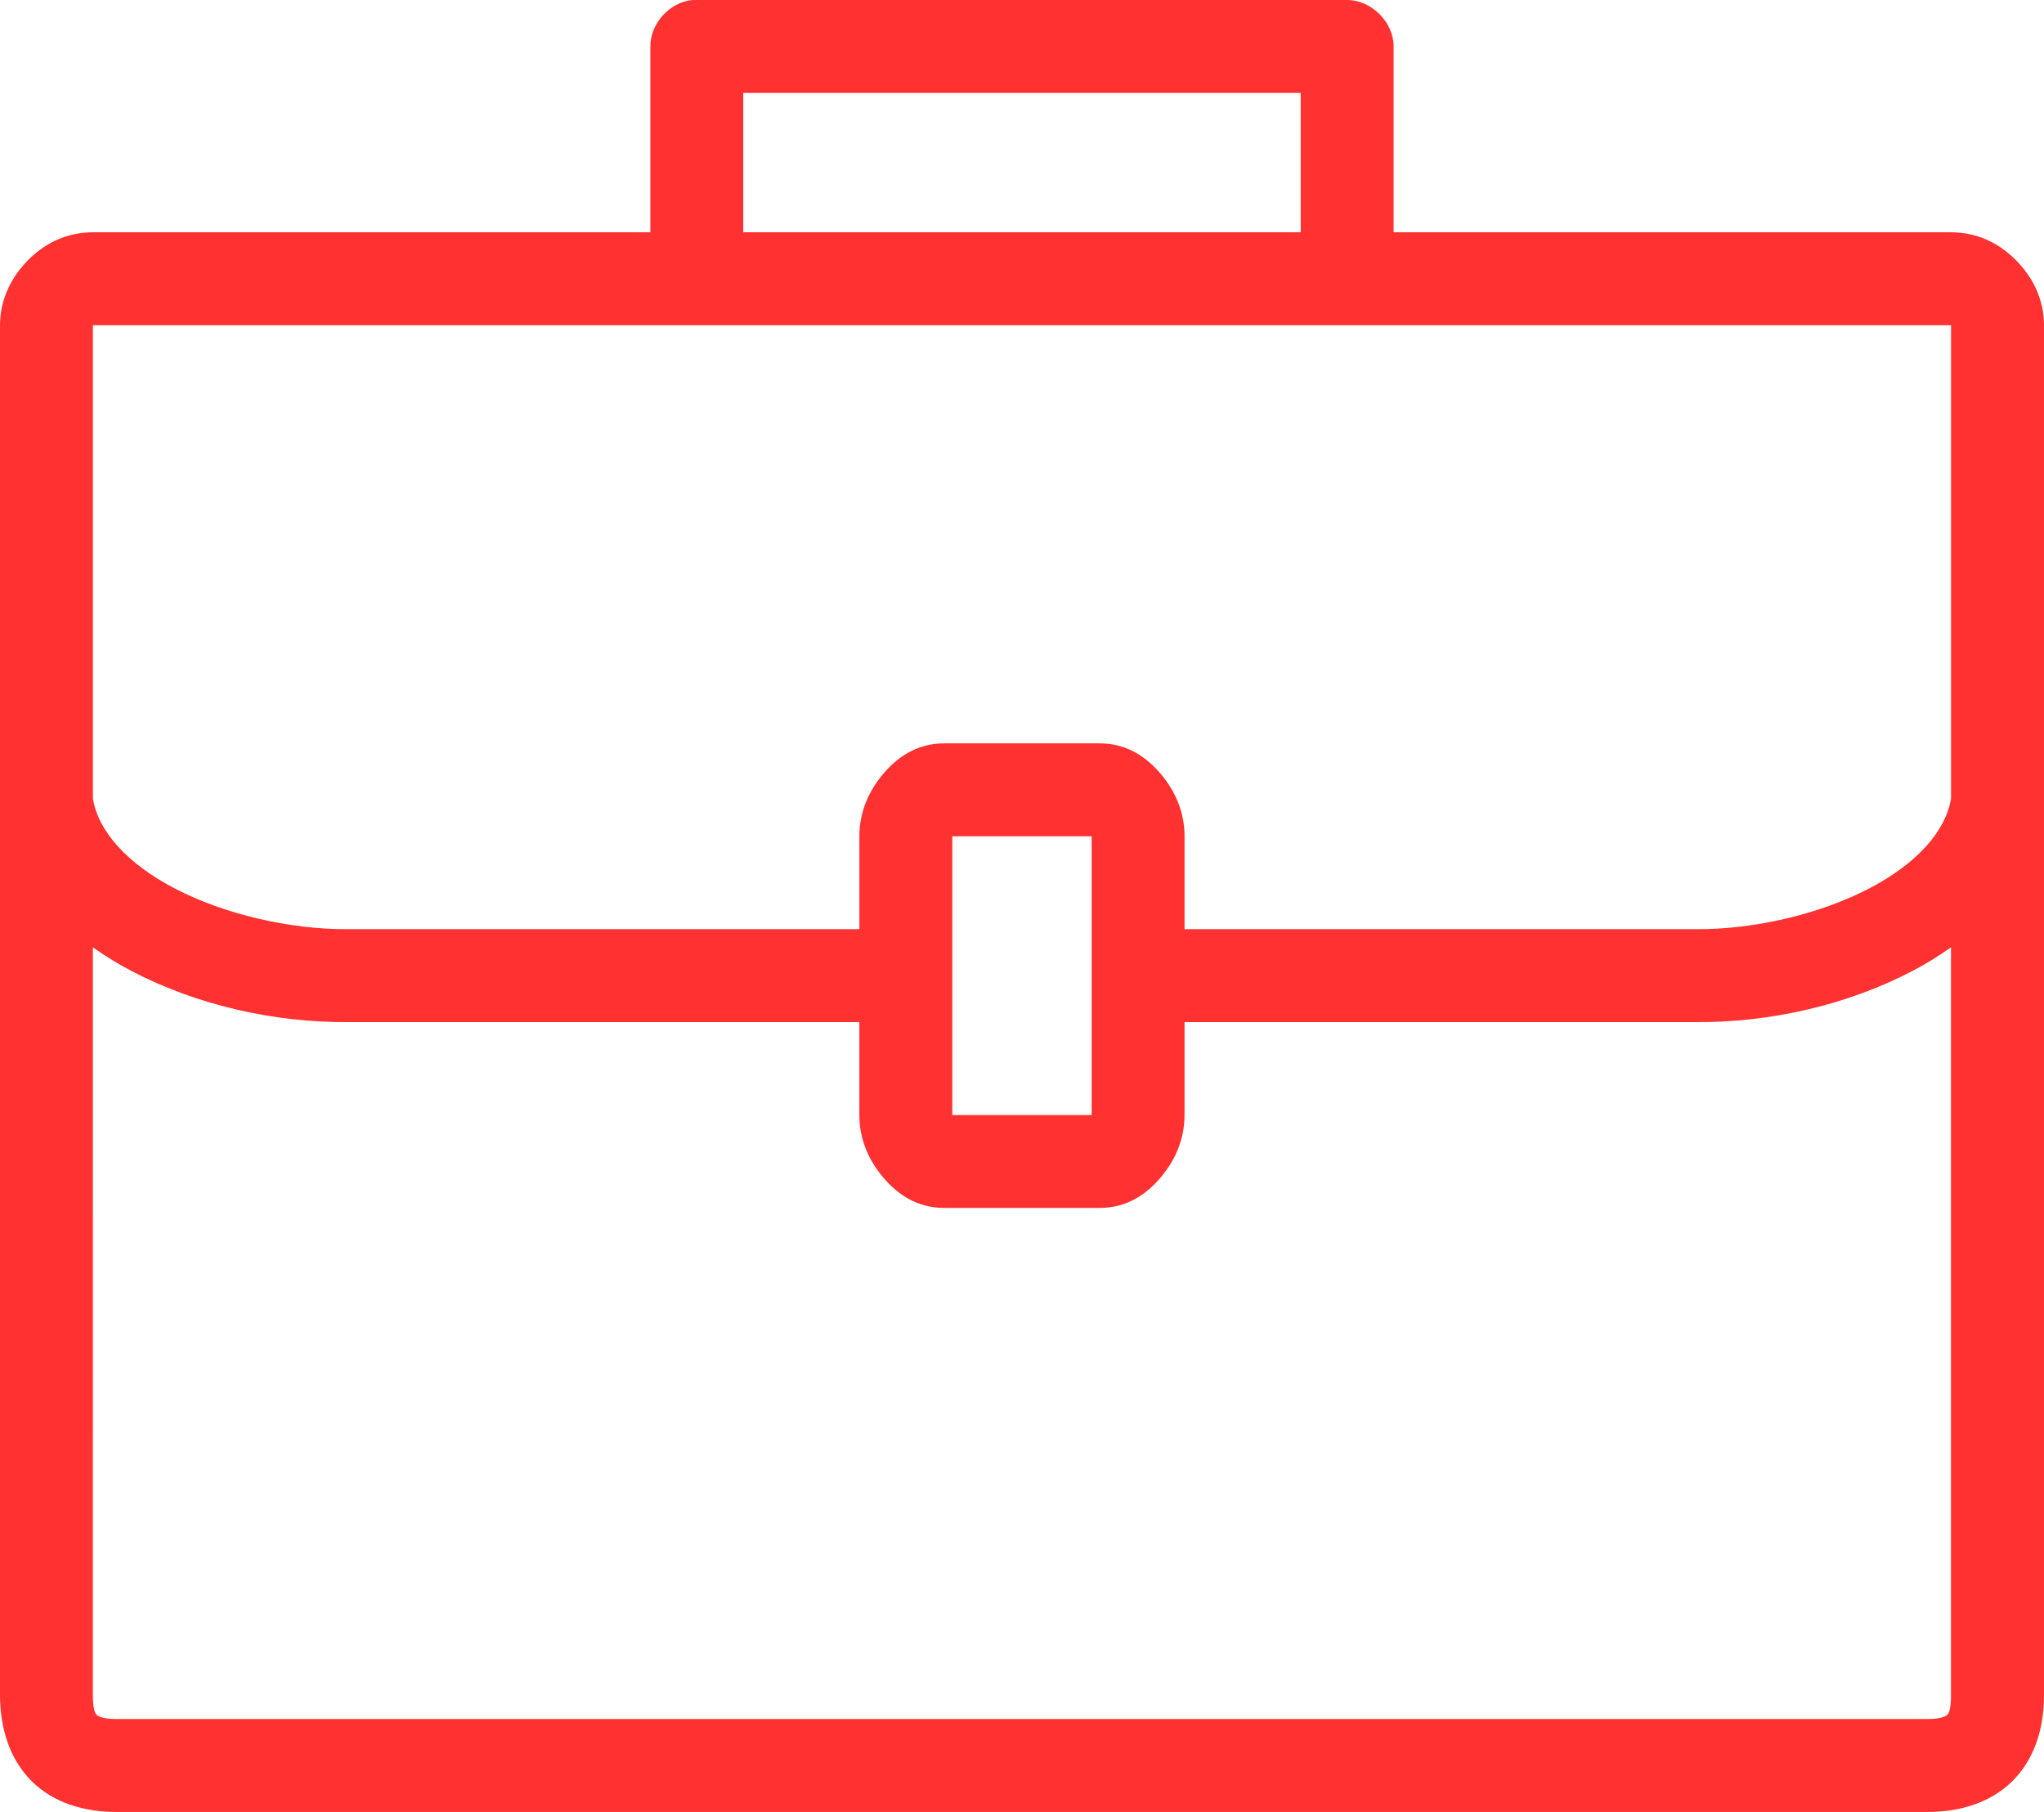 <?xml version="1.0" encoding="UTF-8" standalone="no"?><svg xmlns="http://www.w3.org/2000/svg" xmlns:xlink="http://www.w3.org/1999/xlink" fill="#ff3131" height="78" preserveAspectRatio="xMidYMid meet" version="1" viewBox="6.0 11.0 88.0 78.0" width="88" zoomAndPan="magnify"><g id="change1_1"><path color="#ff3131" d="m 35.812,963.362 c -0.983,0.093 -1.817,1.012 -1.812,2 l 0,8 -24,0 c -1.167,-6e-5 -2.091,0.495 -2.781,1.188 -0.69,0.693 -1.219,1.648 -1.219,2.812 -4.907e-4,19.714 0,38.464 0,58.969 3e-7,1.342 0.372,2.71 1.344,3.688 0.971,0.978 2.323,1.344 3.656,1.344 l 77.999,0 c 1.333,0 2.685,-0.372 3.656,-1.344 0.971,-0.971 1.344,-2.323 1.344,-3.656 l 0,-38.313 c 7.32e-4,-0.031 7.32e-4,-0.062 0,-0.094 0.002,-6.874 0,-13.726 0,-20.594 -10e-7,-1.167 -0.529,-2.123 -1.219,-2.812 -0.689,-0.689 -1.615,-1.188 -2.781,-1.188 l -24,0 0,-8 c -1.05e-4,-1.047 -0.953,-2 -2,-2 -9.391,0 -18.81,0 -28.187,0 z m 2.187,4 24,0 0,6 -24,0 z m -28,10 c 26.666,0 53.333,0 79.999,0 -0.001,6.799 0,13.577 0,20.375 -0.231,1.401 -1.455,2.793 -3.531,3.875 -2.107,1.098 -4.943,1.769 -7.469,1.75 l -22,0 0,-4 c 3e-6,-1.056 -0.408,-1.945 -1,-2.656 -0.592,-0.711 -1.44,-1.344 -2.656,-1.344 l -6.687,0 c -1.217,-3e-5 -2.064,0.633 -2.656,1.344 -0.592,0.711 -1,1.601 -1,2.656 l 0,4 -22,0 c -2.526,0.019 -5.361,-0.652 -7.469,-1.75 -2.076,-1.082 -3.301,-2.474 -3.531,-3.875 0.002,-6.797 0,-13.574 0,-20.375 z m 37,22 6,0 0,12 -6,0 z m -37,4.781 c 0.538,0.381 1.1,0.725 1.687,1.031 2.797,1.458 6.114,2.212 9.312,2.188 l 22,0 0,4 c 0,1.056 0.408,1.945 1,2.656 0.592,0.711 1.44,1.344 2.656,1.344 l 6.687,0 c 1.217,0 2.064,-0.633 2.656,-1.344 0.592,-0.711 1,-1.601 1,-2.656 l 0,-4 22,0 c 3.198,0.024 6.515,-0.73 9.312,-2.188 0.587,-0.306 1.149,-0.65 1.687,-1.031 l 0,32.219 c 0,0.667 -0.128,0.784 -0.156,0.812 -0.029,0.029 -0.177,0.188 -0.844,0.188 l -77.999,0 c -0.667,0 -0.815,-0.159 -0.844,-0.188 -0.029,-0.029 -0.156,-0.161 -0.156,-0.844 z" overflow="visible" style="text-indent:0;text-transform:none;block-progression:tb" transform="translate(0 -952.362)"/></g></svg>